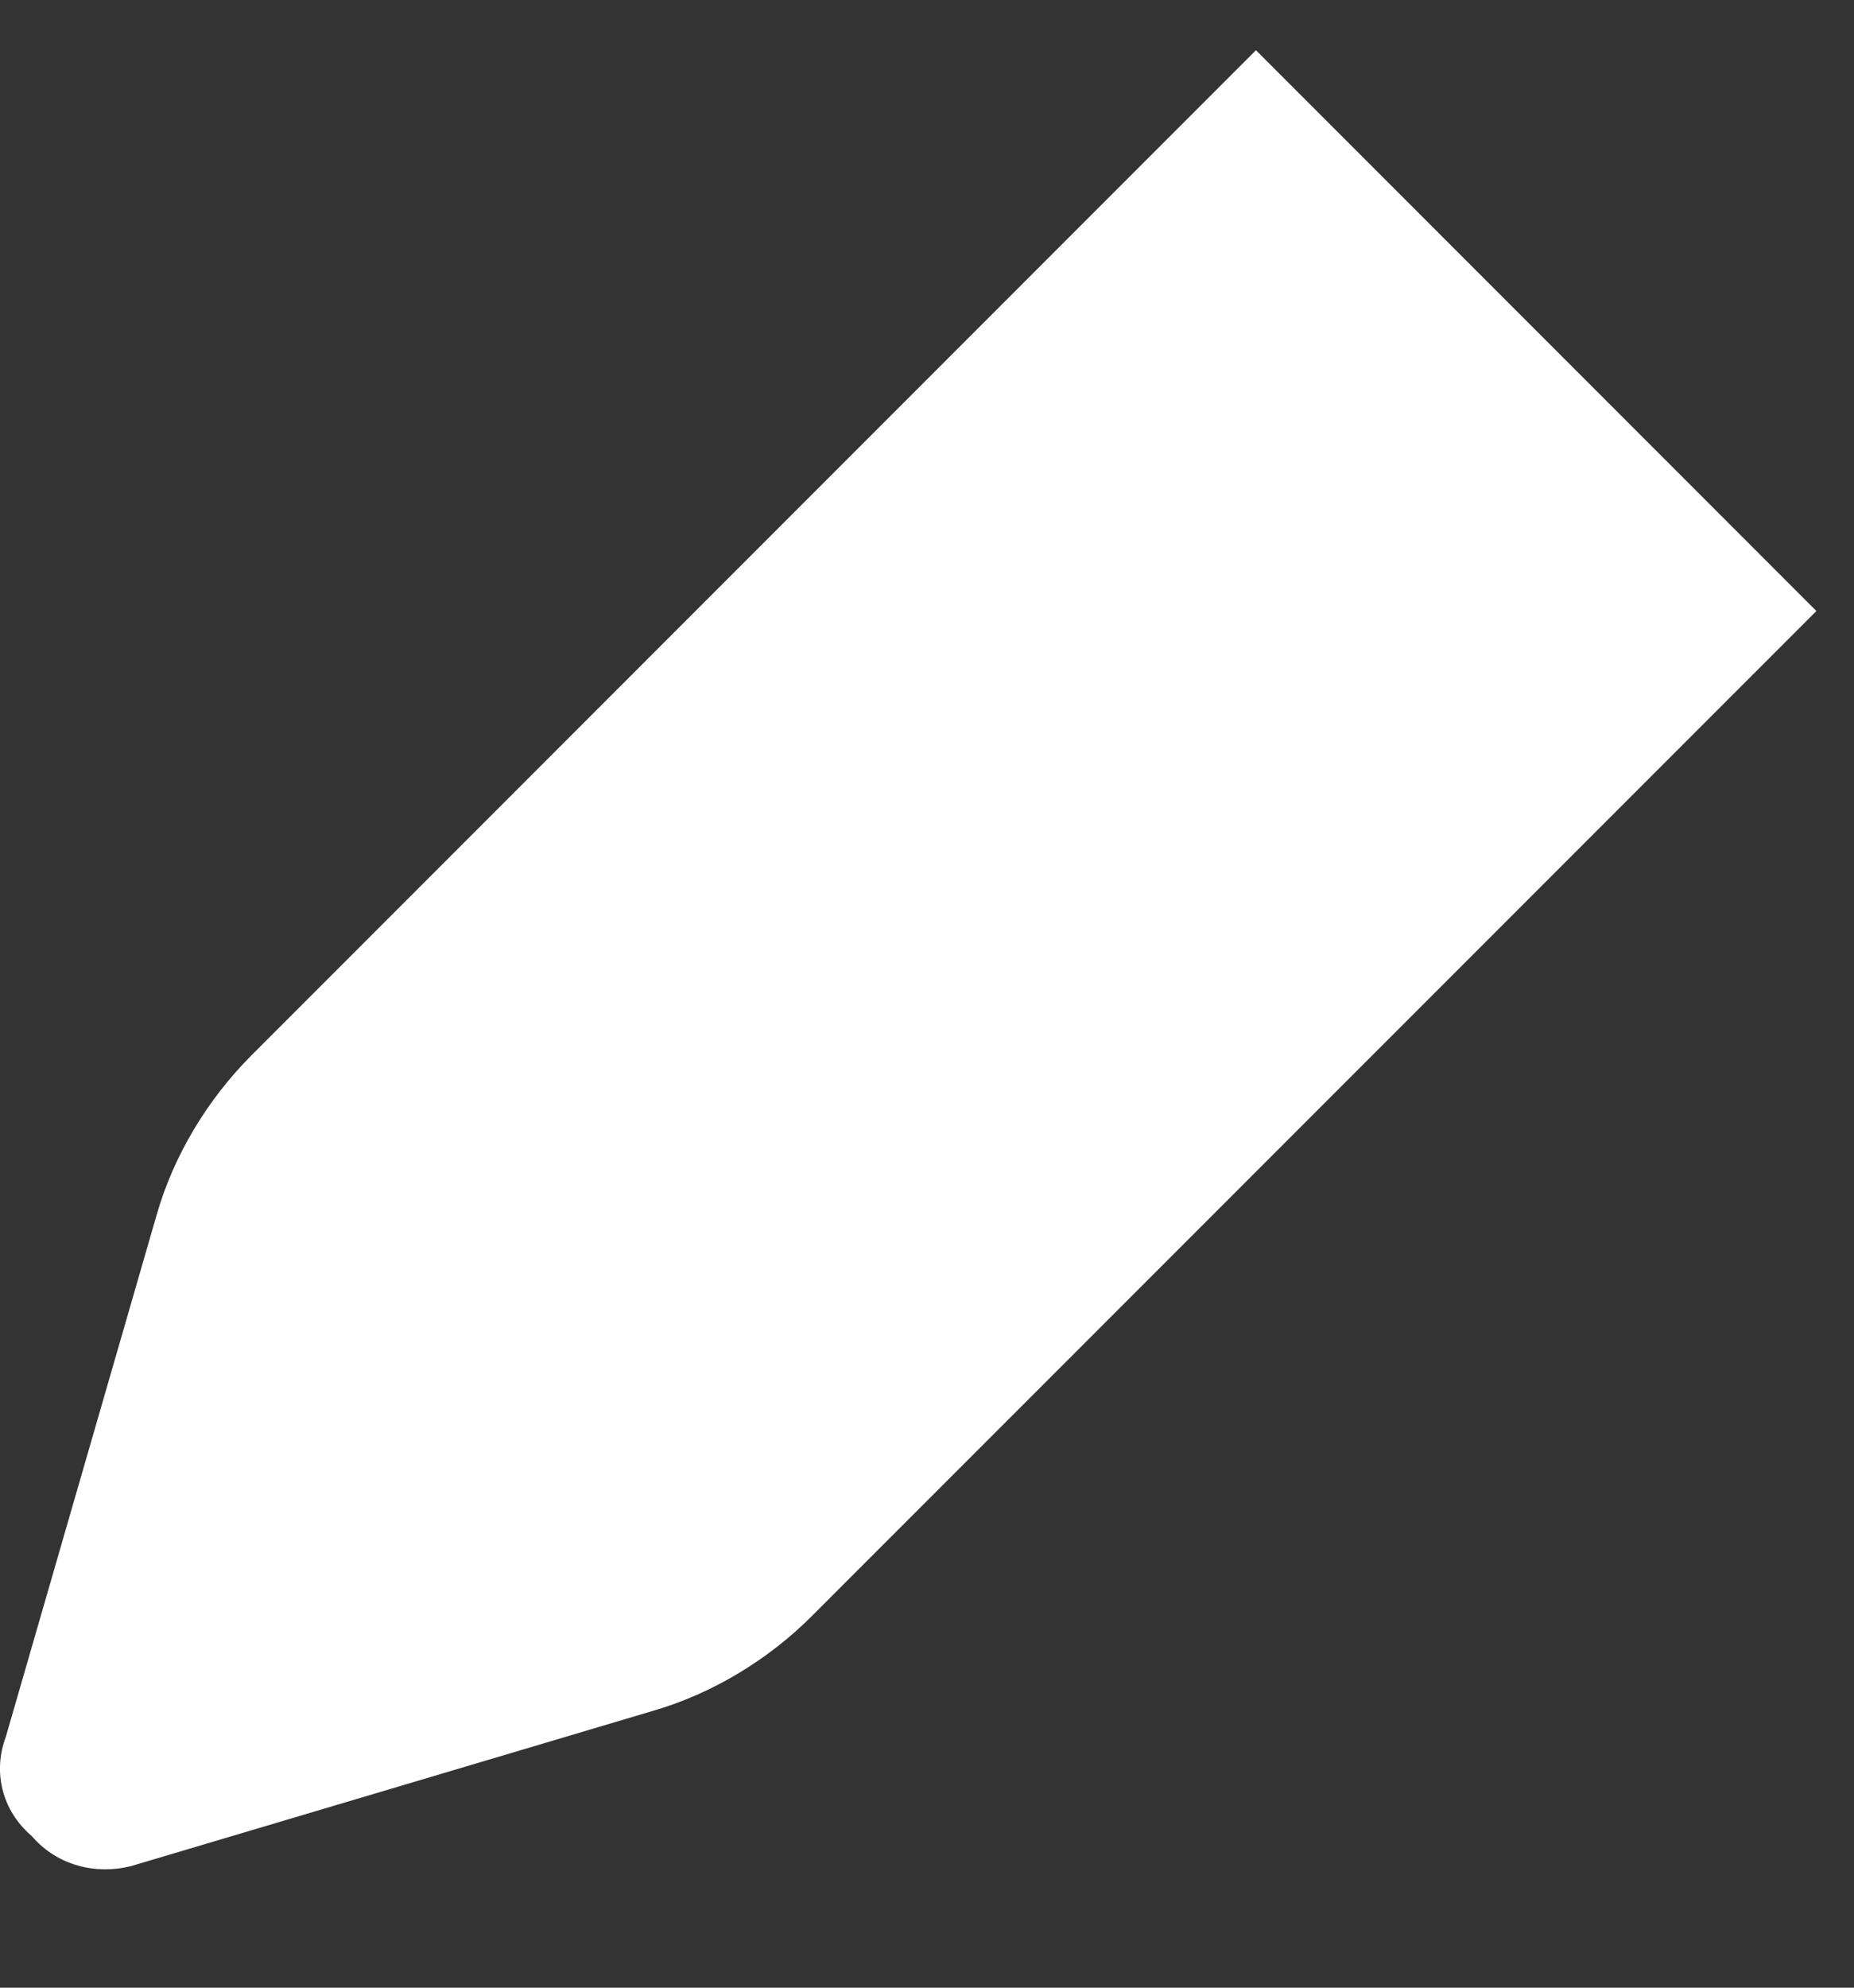 <?xml version="1.0" encoding="UTF-8"?> <svg xmlns="http://www.w3.org/2000/svg" width="14" height="15" viewBox="0 0 14 15" fill="none"><rect x="0" y="0" width="14" height="15" fill="#333333" stroke="none"/><path d="M9.484 0.379L13.716 4.611L6.131 12.195C5.806 12.521 5.382 12.781 4.927 12.912L0.988 14.083C0.728 14.148 0.435 14.083 0.239 13.855C0.011 13.66 -0.054 13.367 0.044 13.107L1.183 9.168C1.313 8.712 1.574 8.289 1.899 7.964L9.484 0.379Z" fill="white"></path></svg> 